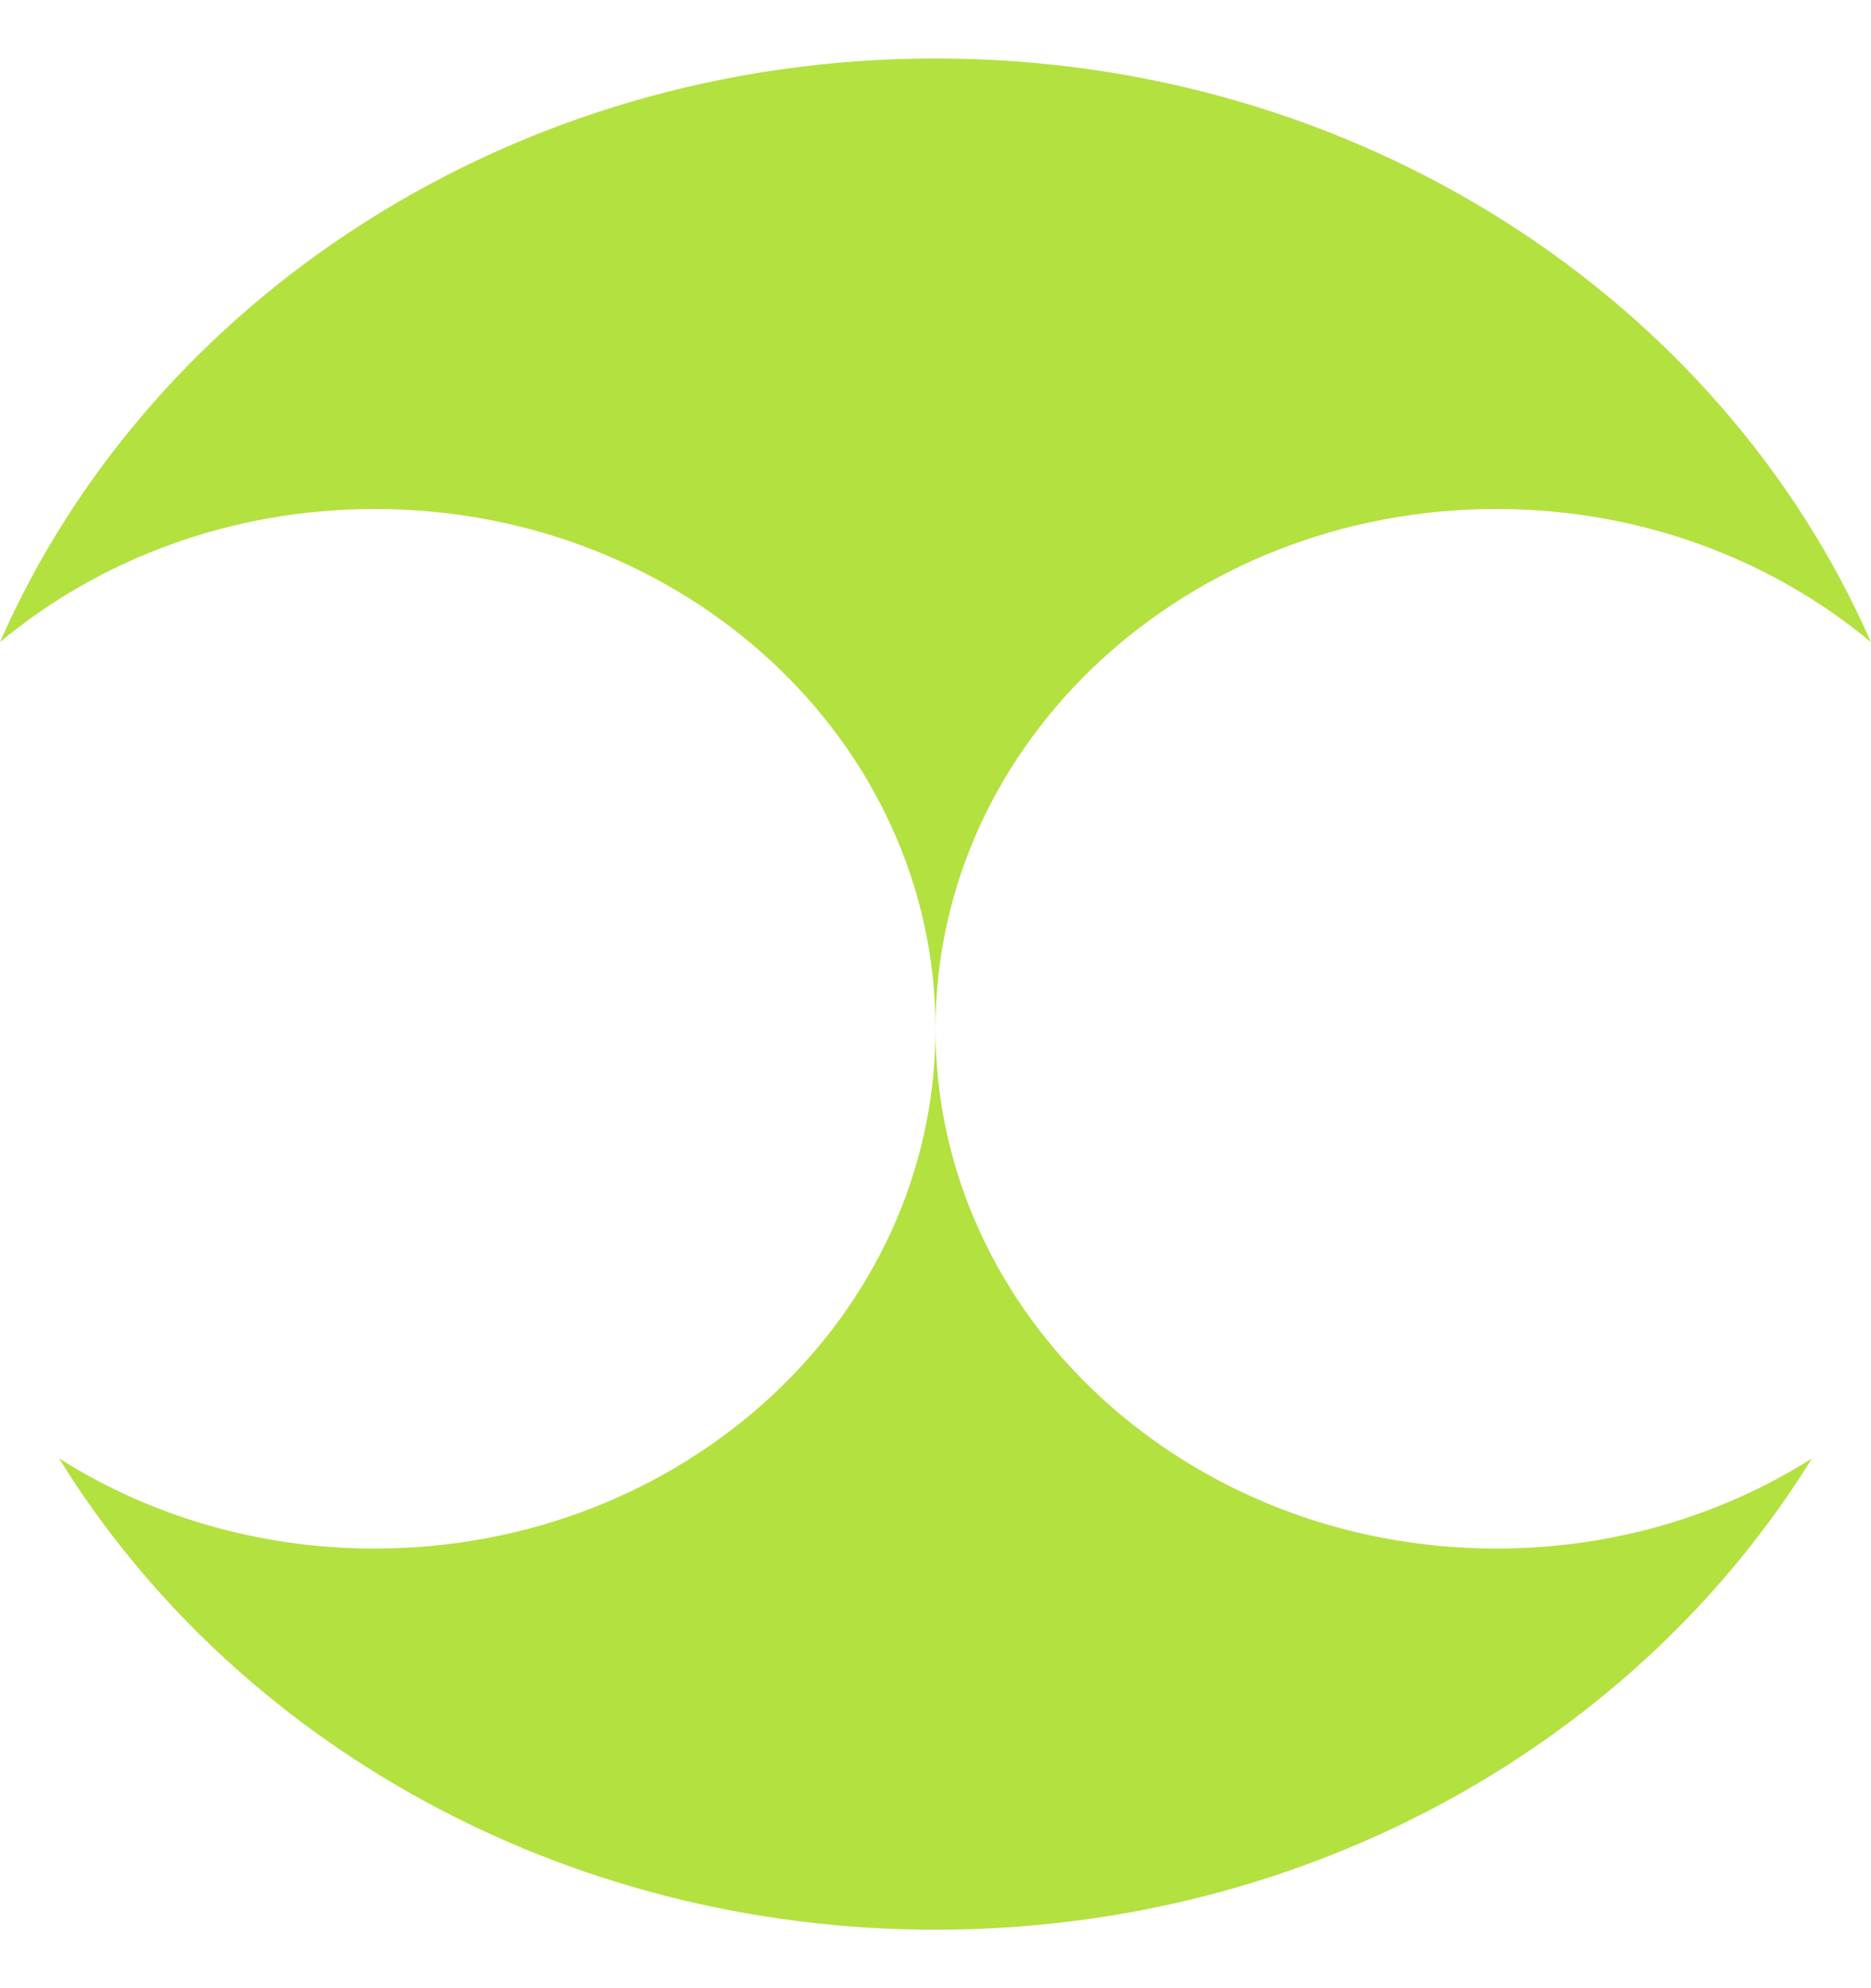<?xml version="1.0" encoding="UTF-8"?> <svg xmlns="http://www.w3.org/2000/svg" width="16" height="17" viewBox="0 0 16 17" fill="none"><path fill-rule="evenodd" clip-rule="evenodd" d="M15.495 12.47C14.007 14.878 11.208 16.5 8 16.5C4.792 16.5 1.992 14.878 0.505 12.47C1.274 12.957 2.203 13.241 3.205 13.241C5.853 13.241 8 11.251 8 8.797C8 6.342 5.853 4.352 3.205 4.352C1.973 4.352 0.849 4.783 0 5.49C1.283 2.564 4.381 0.5 8 0.5C11.618 0.5 14.716 2.563 15.999 5.49C15.15 4.783 14.027 4.352 12.796 4.352C10.147 4.352 8 6.342 8 8.797C8 11.251 10.147 13.241 12.796 13.241C13.797 13.241 14.726 12.957 15.495 12.47Z" fill="#B3E140"></path></svg> 